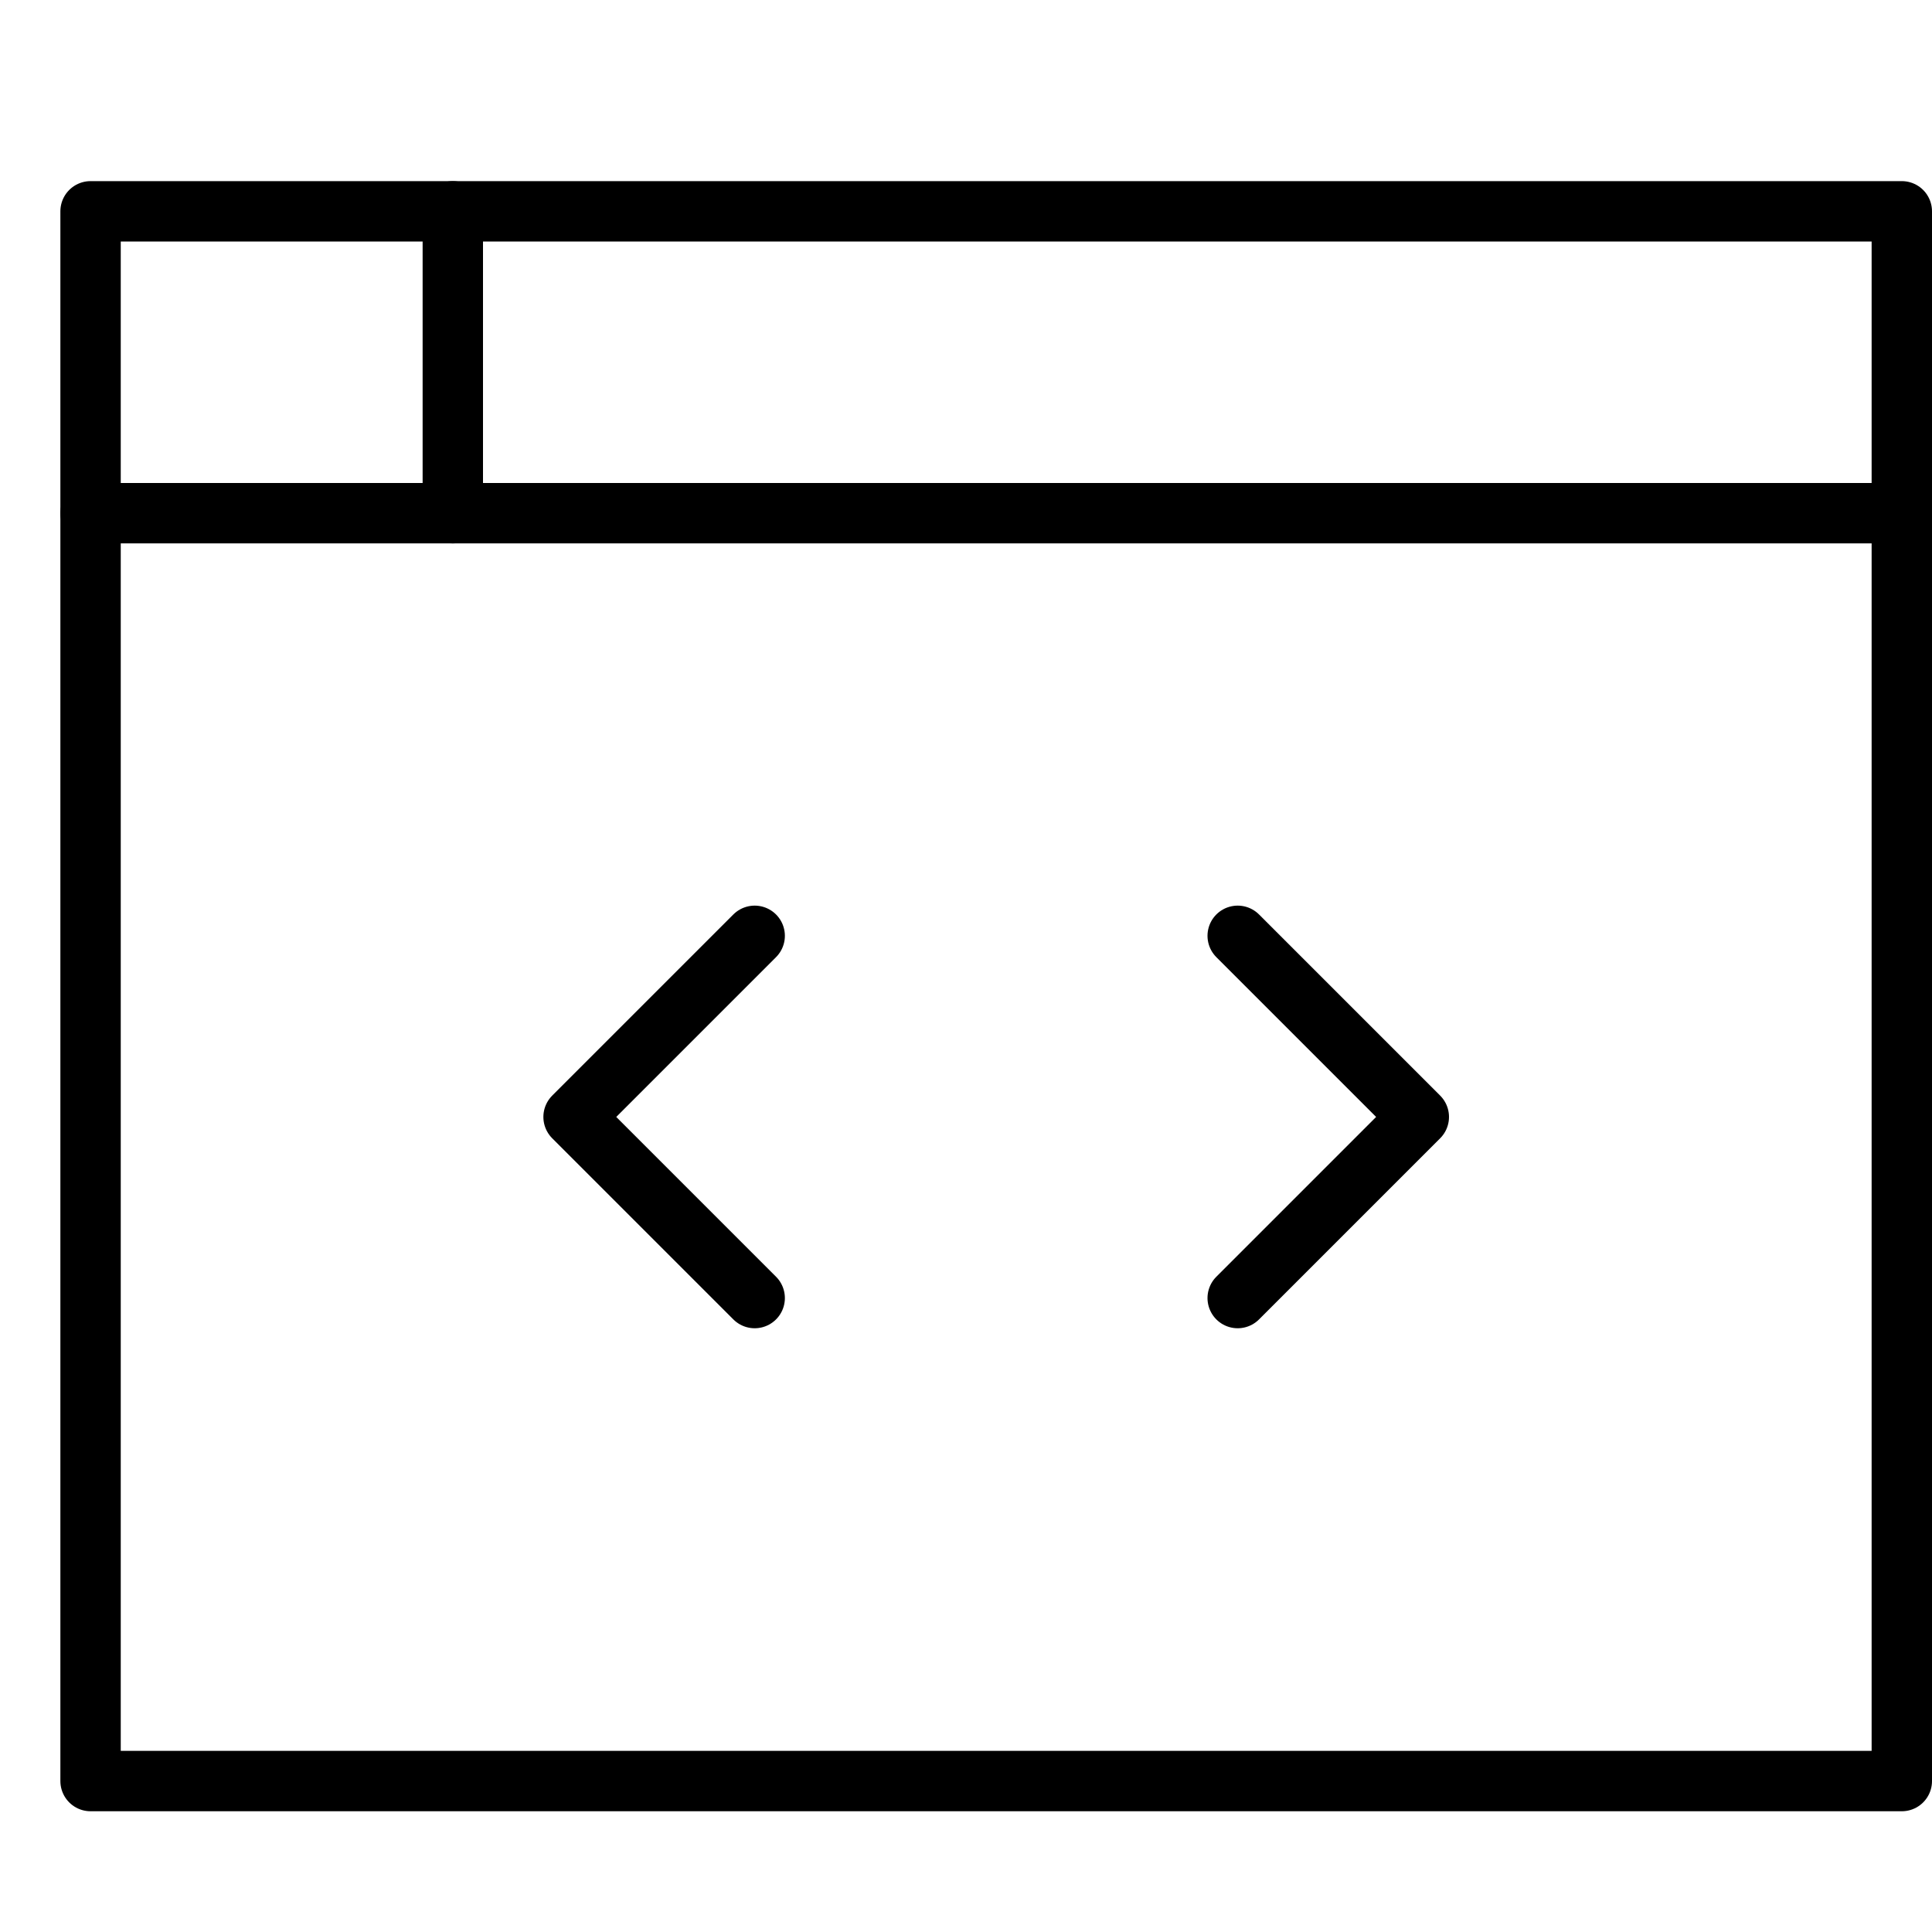 <svg xmlns="http://www.w3.org/2000/svg" viewBox="0 0 32 32"><title>window dev</title><g stroke-linecap="round" stroke-width="1" fill="none" stroke="#000000" stroke-linejoin="round" class="nc-icon-wrapper" transform="translate(0.5 0.5)"><rect x="1" y="3" width="30" height="26"></rect> <line x1="1" y1="8" x2="31" y2="8"></line> <line x1="7" y1="3" x2="7" y2="8"></line> <polyline points=" 12,15 9,18 12,21 " stroke="#000000"></polyline> <polyline points=" 20,15 23,18 20,21 " stroke="#000000"></polyline></g></svg>